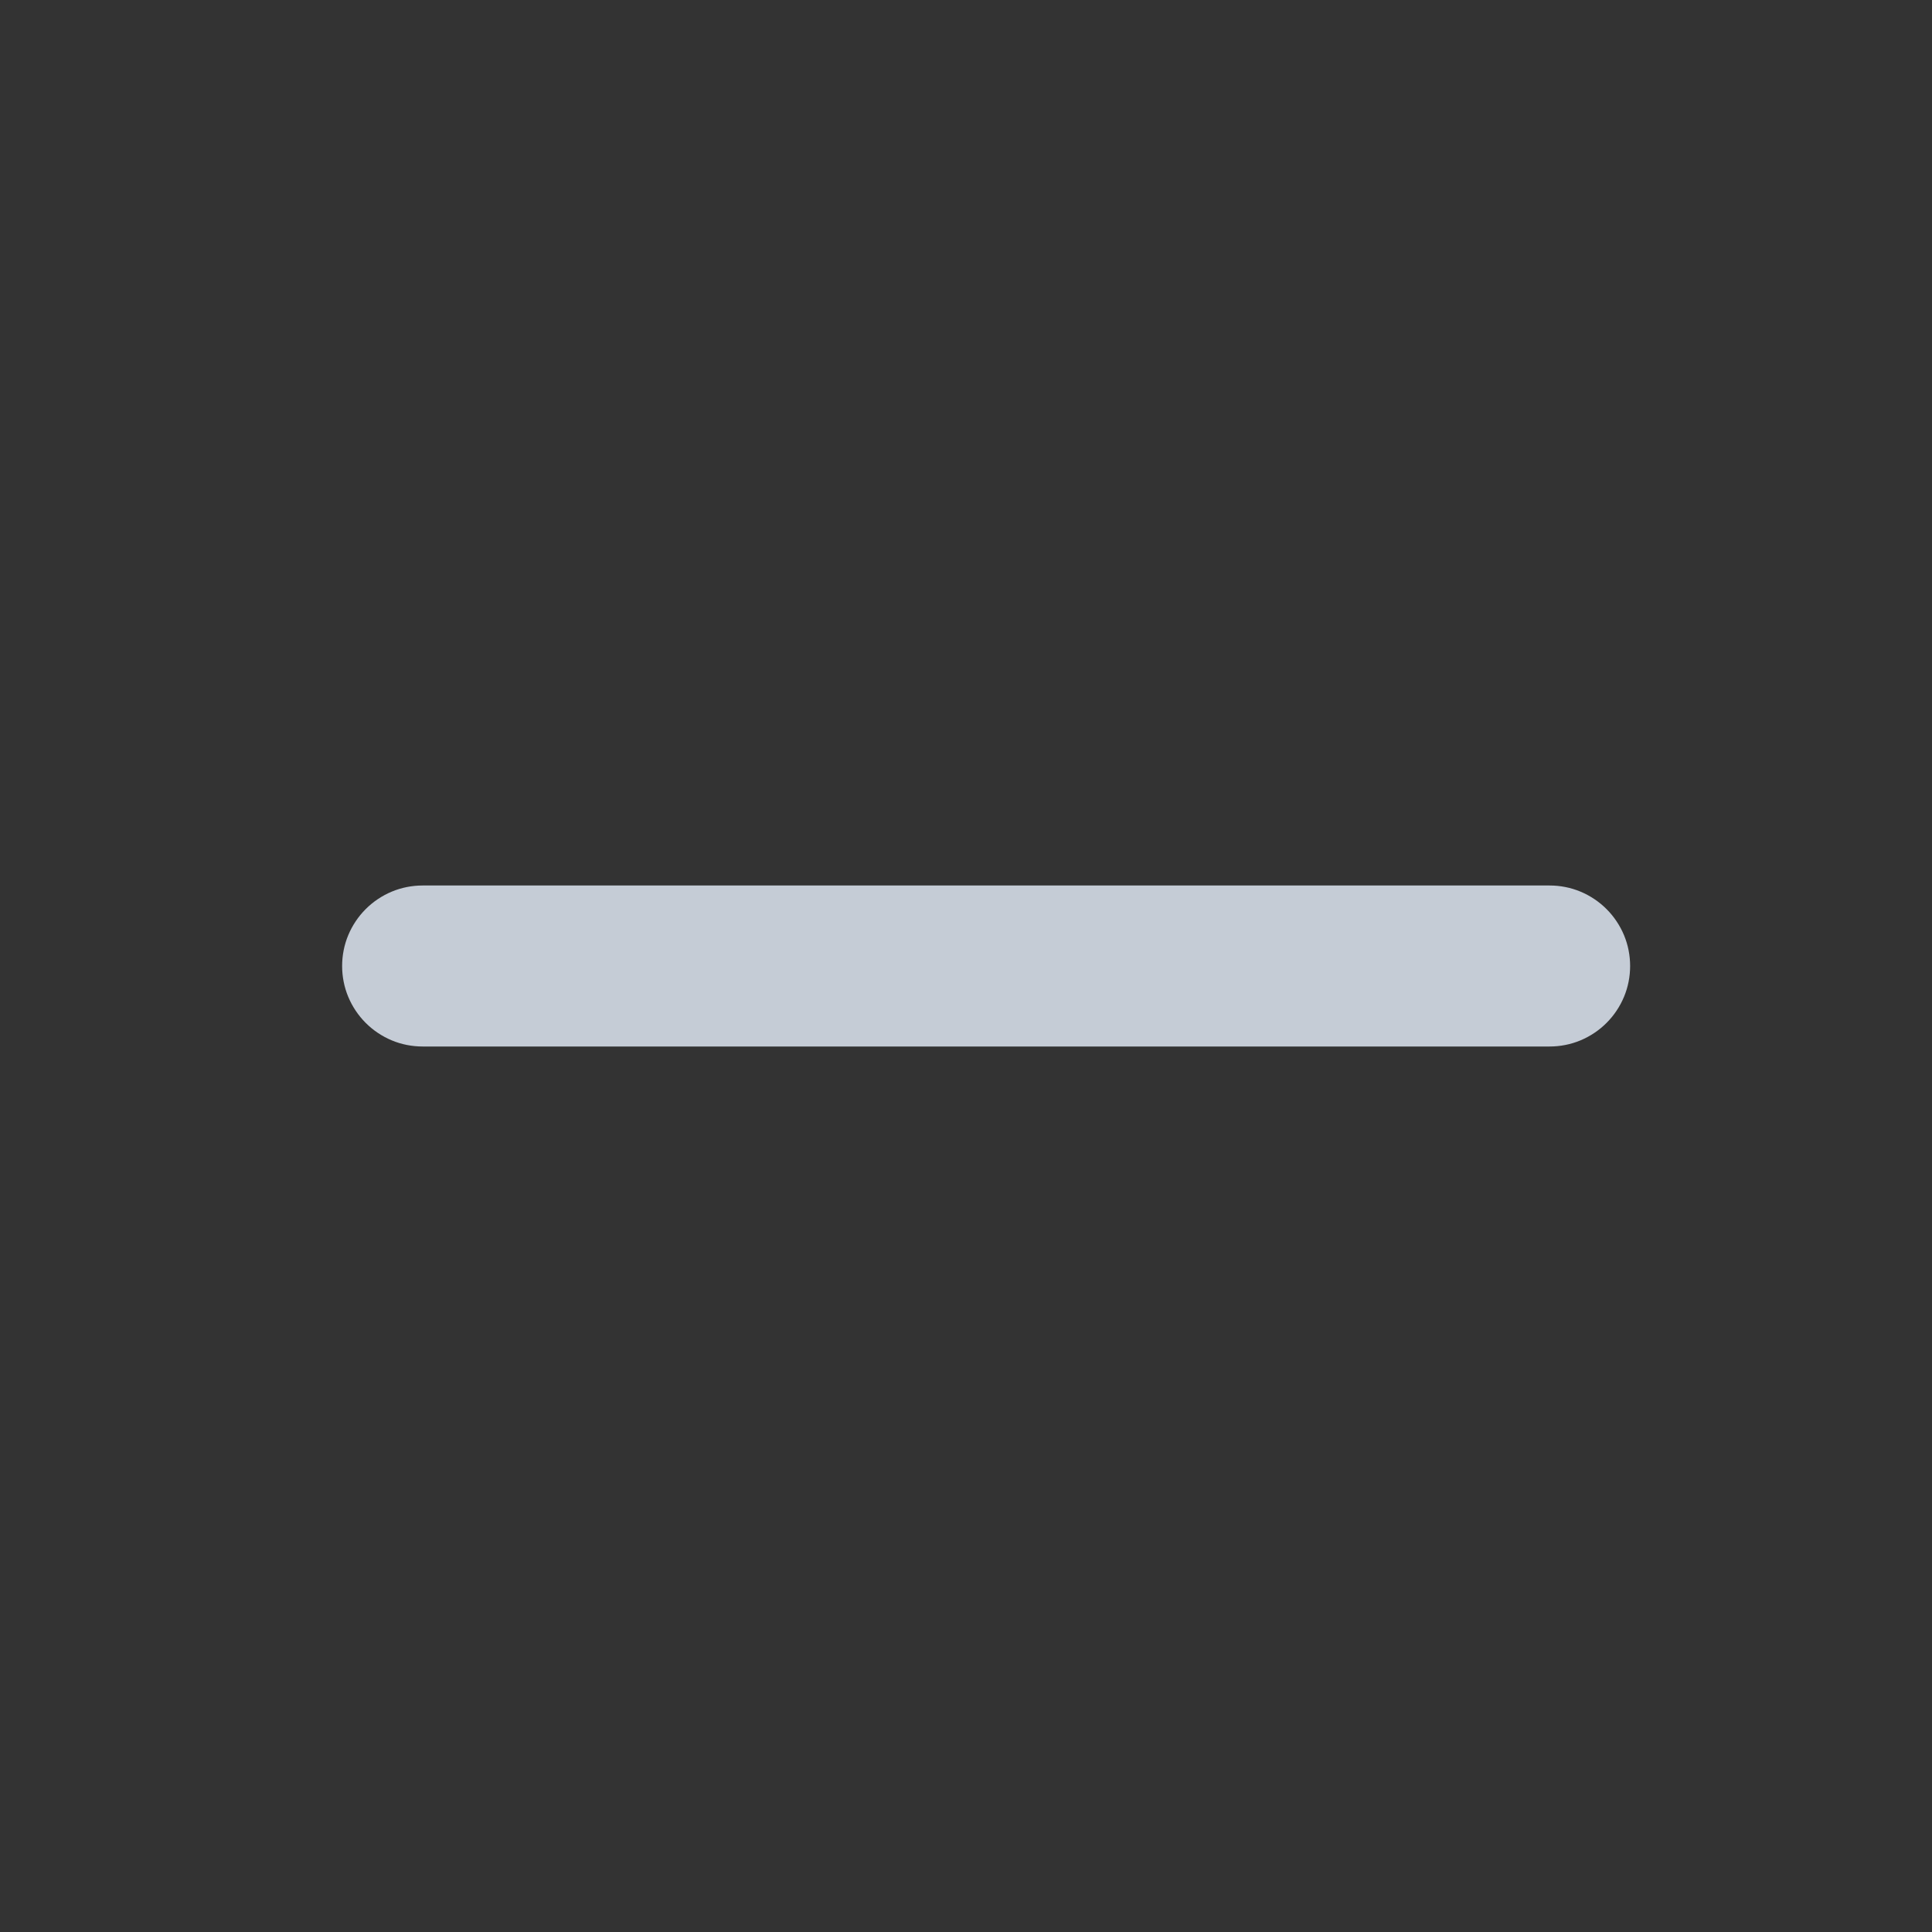<svg xmlns="http://www.w3.org/2000/svg" xmlns:xlink="http://www.w3.org/1999/xlink" fill="none" version="1.1" width="24" height="24" viewBox="0 0 24 24"><rect x="0" y="0" width="24" height="24" fill="#333333" stroke="none"/><defs><clipPath id="master_svg0_70_06601"><rect x="0" y="0" width="24" height="24" rx="0"/></clipPath></defs><g clip-path="url(#master_svg0_70_06601)"><g><rect x="0" y="0" width="24" height="24" rx="0" fill="#FFFFFF" fill-opacity="0"/></g><g><path d="M5.25,13L19.25,13Q19.349,13,19.445,12.981Q19.542,12.962,19.633,12.924Q19.724,12.886,19.806,12.831Q19.887,12.777,19.957,12.707Q20.027,12.637,20.081,12.556Q20.136,12.474,20.174,12.383Q20.212,12.292,20.231,12.195Q20.25,12.098,20.25,12Q20.25,11.902,20.231,11.805Q20.212,11.708,20.174,11.617Q20.136,11.526,20.081,11.444Q20.027,11.363,19.957,11.293Q19.887,11.223,19.806,11.169Q19.724,11.114,19.633,11.076Q19.542,11.038,19.445,11.019Q19.349,11,19.25,11L5.25,11Q5.152,11,5.055,11.019Q4.958,11.038,4.867,11.076Q4.776,11.114,4.694,11.169Q4.613,11.223,4.543,11.293Q4.473,11.363,4.419,11.444Q4.364,11.526,4.326,11.617Q4.288,11.708,4.269,11.805Q4.25,11.902,4.25,12Q4.25,12.098,4.269,12.195Q4.288,12.292,4.326,12.383Q4.364,12.474,4.419,12.556Q4.473,12.637,4.543,12.707Q4.613,12.777,4.694,12.831Q4.776,12.886,4.867,12.924Q4.958,12.962,5.055,12.981Q5.152,13,5.25,13Z" fill-rule="evenodd" fill="#EAF2FF" fill-opacity="0.8"/></g></g></svg>